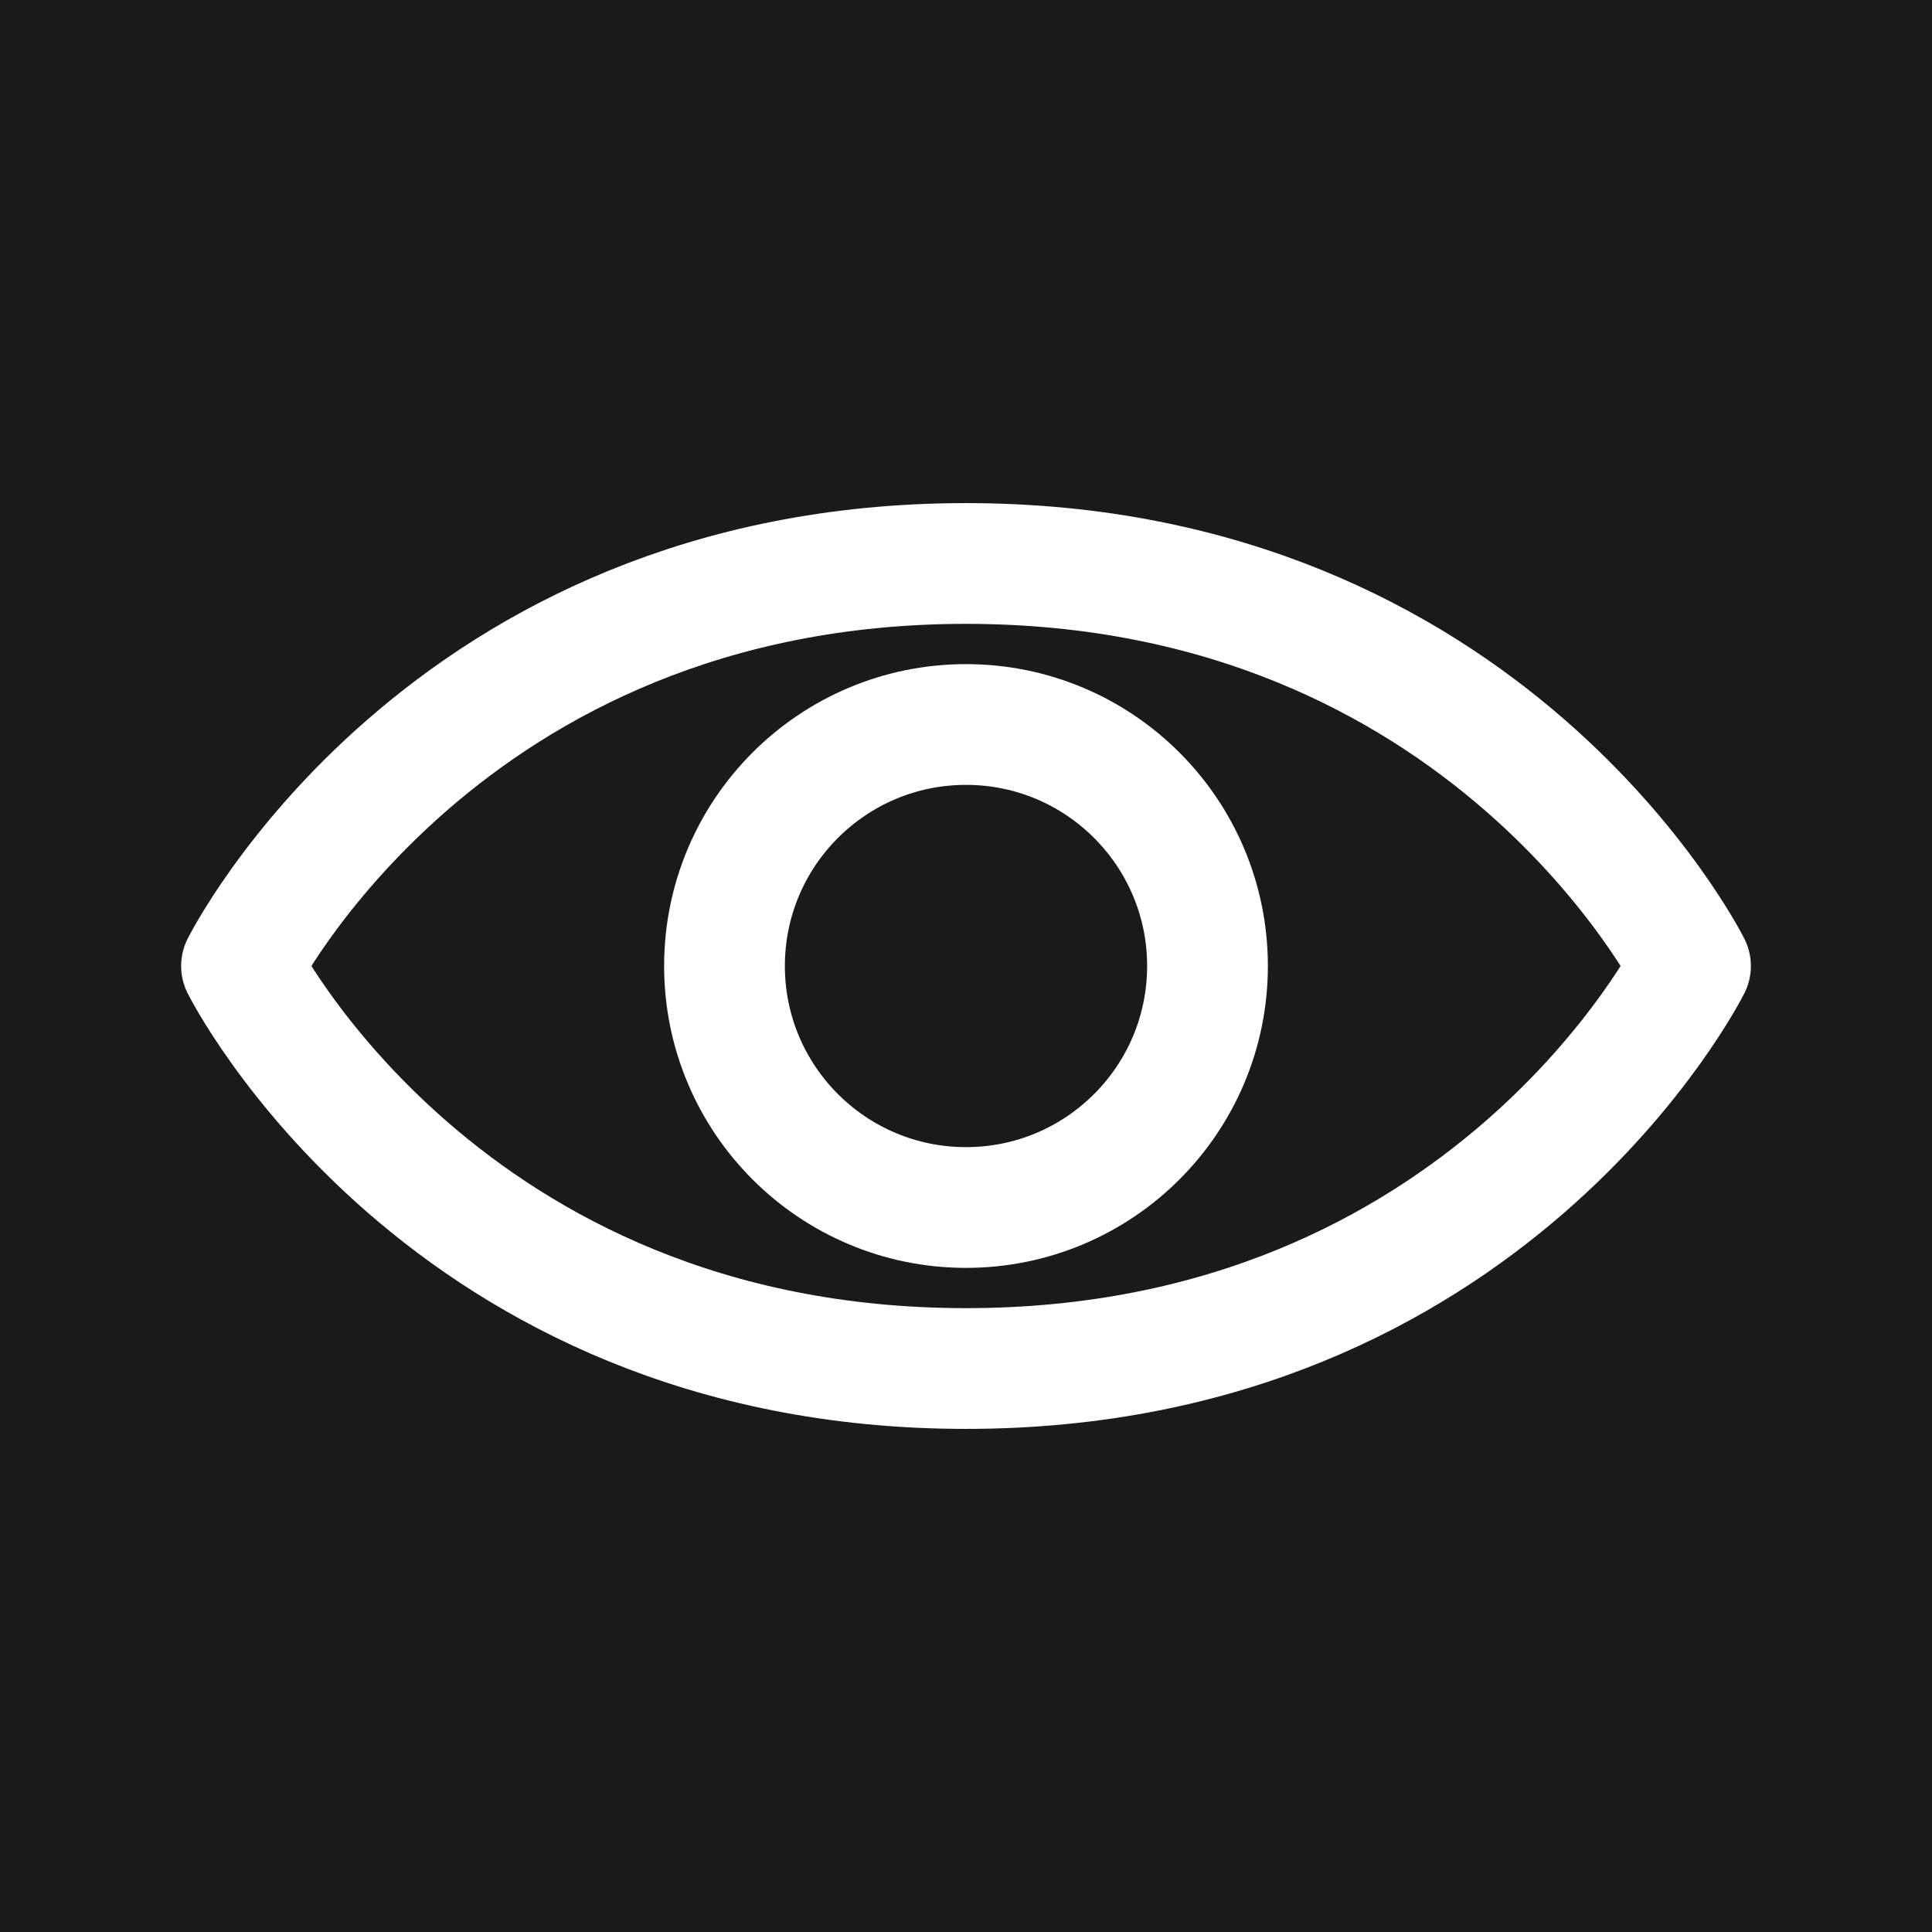<svg width="32" height="32" viewBox="0 0 32 32" fill="none" xmlns="http://www.w3.org/2000/svg">
  <rect width="32" height="32" fill="#1a1a1a"/>
  <path d="M4 16C4 16 7.333 9.333 16 9.333C24.667 9.333 28 16 28 16C28 16 24.667 22.667 16 22.667C7.333 22.667 4 16 4 16Z" stroke="white" stroke-width="2" stroke-linecap="round" stroke-linejoin="round"/>
  <circle cx="16" cy="16" r="4" stroke="white" stroke-width="2" stroke-linecap="round" stroke-linejoin="round"/>
</svg>
